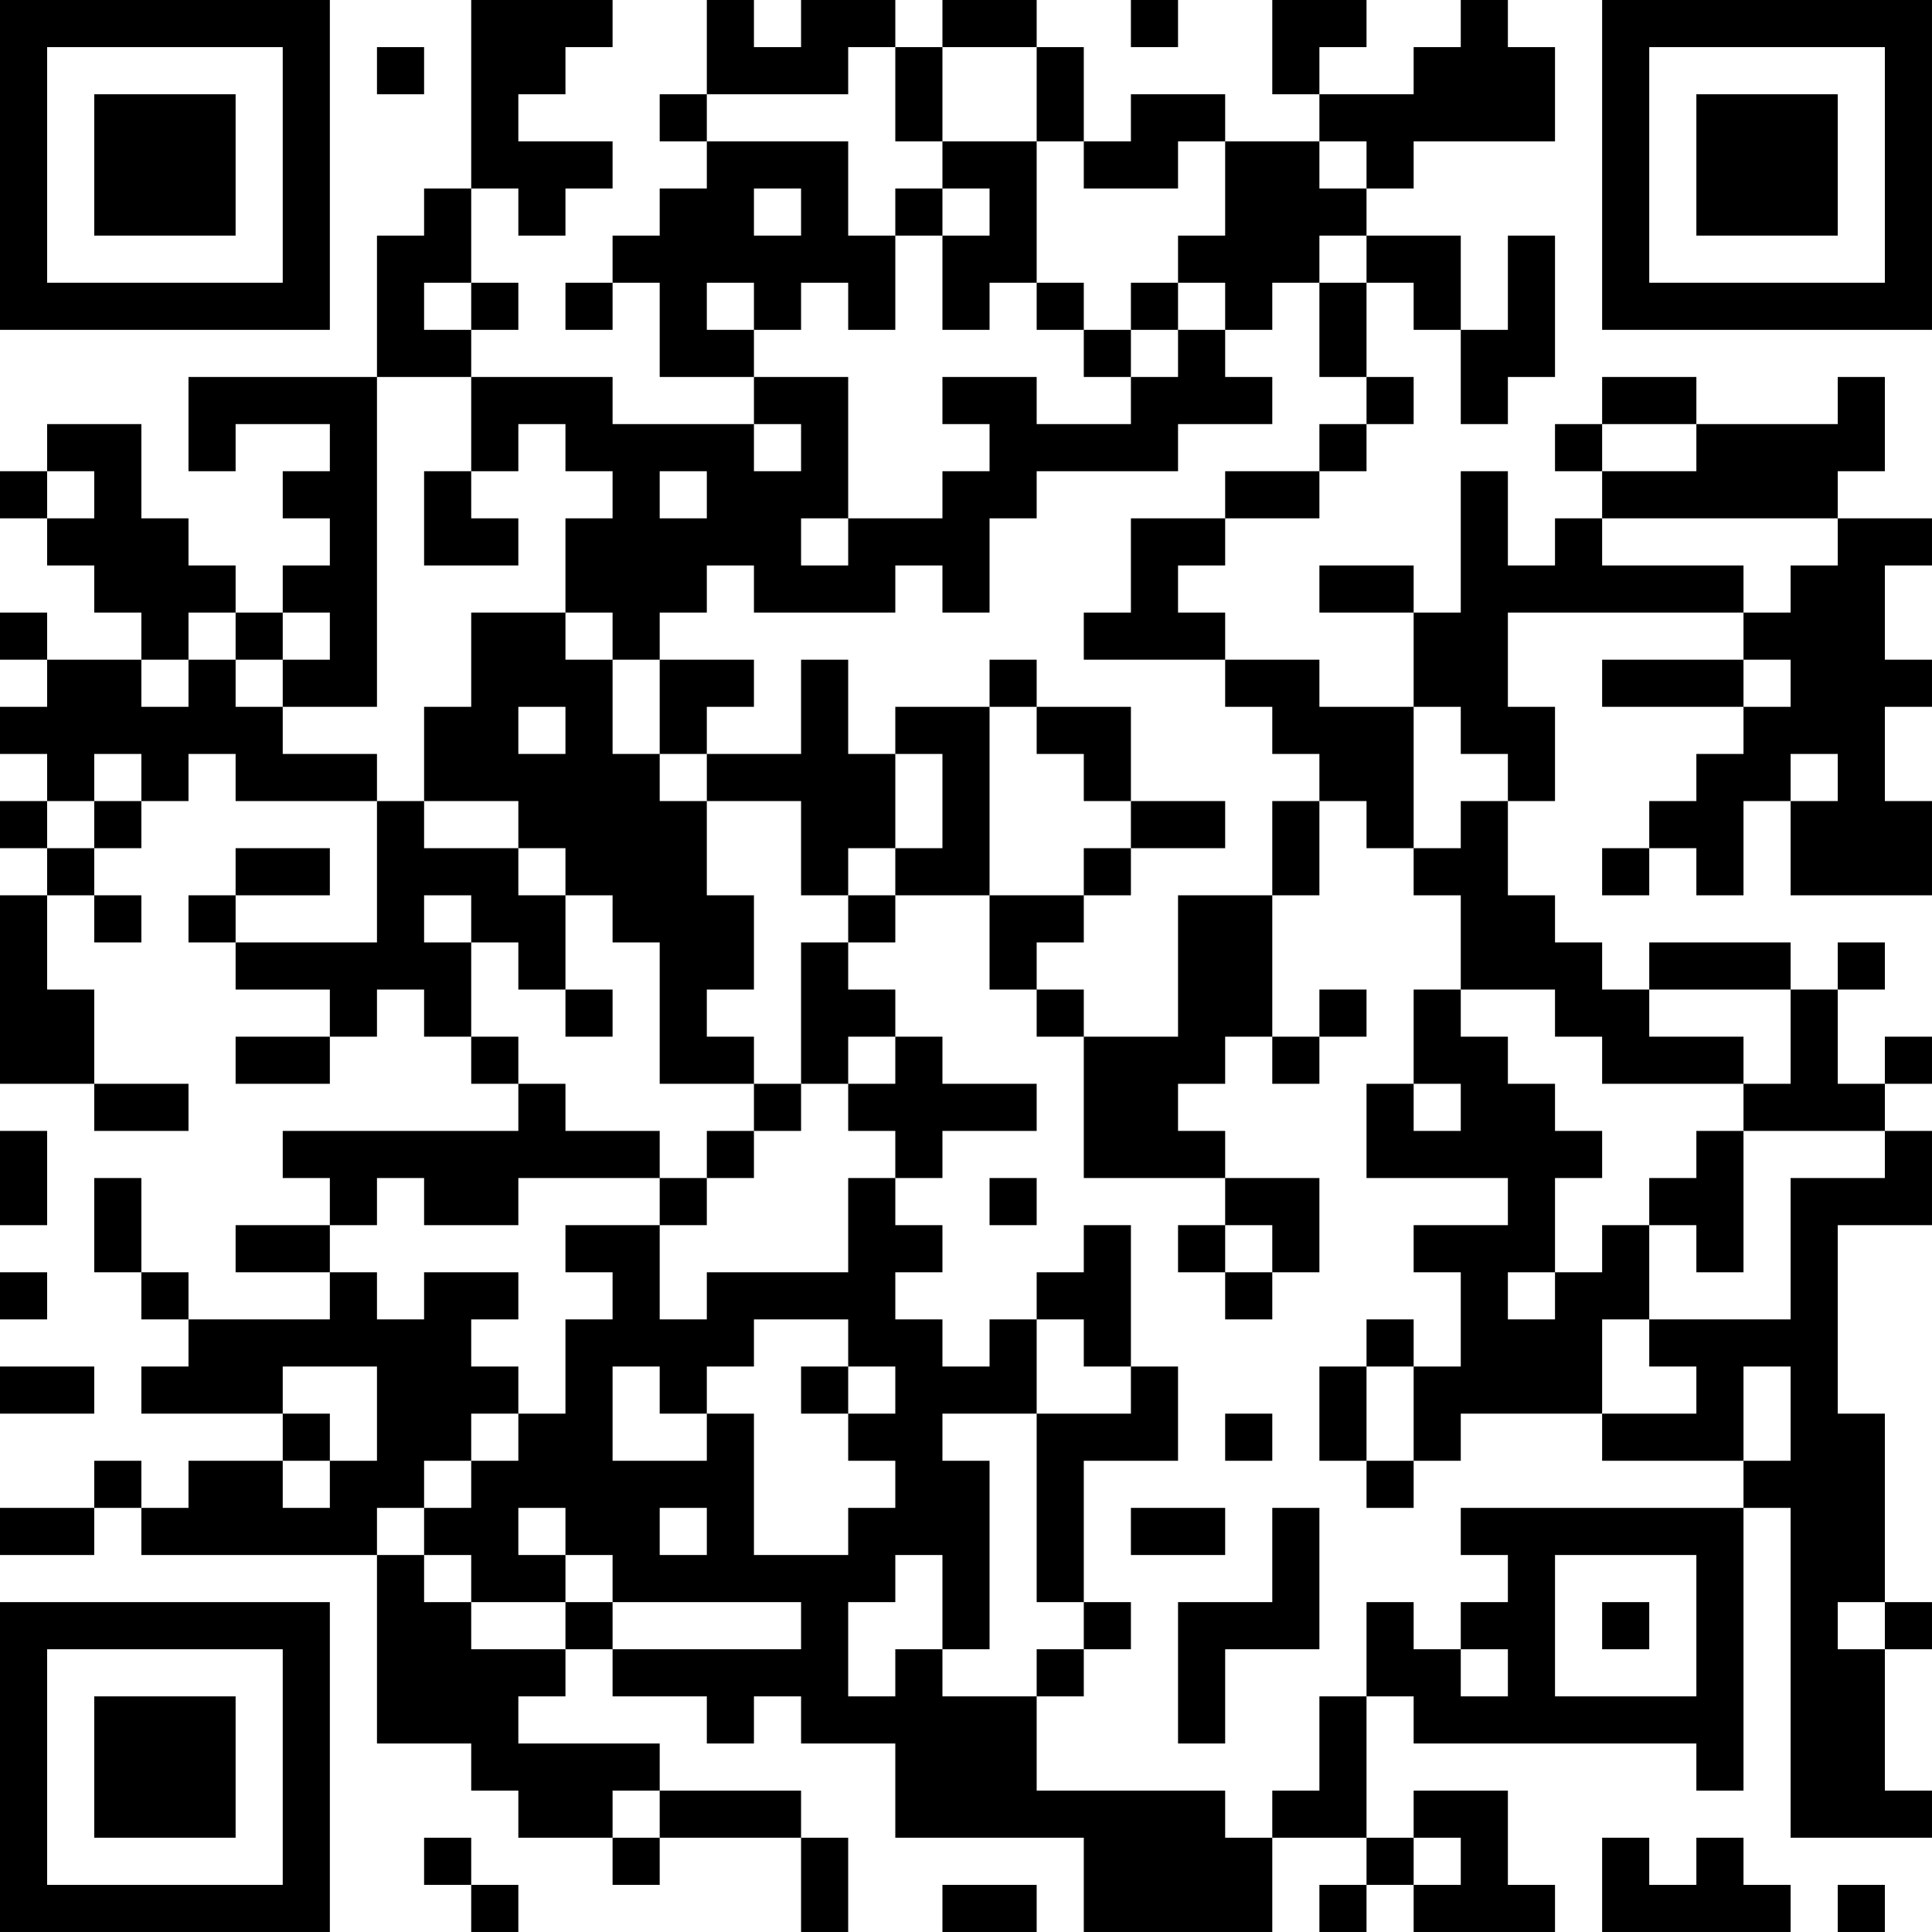 <?xml version="1.0" encoding="UTF-8"?>
<svg xmlns="http://www.w3.org/2000/svg" version="1.1" width="100" height="100" viewBox="0 0 100 100"><rect x="0" y="0" width="100" height="100" fill="#ffffff"/><g transform="scale(2.439)"><g transform="translate(0,0)"><path fill-rule="evenodd" d="M10 0L10 4L9 4L9 5L8 5L8 8L4 8L4 10L5 10L5 9L7 9L7 10L6 10L6 11L7 11L7 12L6 12L6 13L5 13L5 12L4 12L4 11L3 11L3 9L1 9L1 10L0 10L0 11L1 11L1 12L2 12L2 13L3 13L3 14L1 14L1 13L0 13L0 14L1 14L1 15L0 15L0 16L1 16L1 17L0 17L0 18L1 18L1 19L0 19L0 23L2 23L2 24L4 24L4 23L2 23L2 21L1 21L1 19L2 19L2 20L3 20L3 19L2 19L2 18L3 18L3 17L4 17L4 16L5 16L5 17L8 17L8 20L5 20L5 19L7 19L7 18L5 18L5 19L4 19L4 20L5 20L5 21L7 21L7 22L5 22L5 23L7 23L7 22L8 22L8 21L9 21L9 22L10 22L10 23L11 23L11 24L6 24L6 25L7 25L7 26L5 26L5 27L7 27L7 28L4 28L4 27L3 27L3 25L2 25L2 27L3 27L3 28L4 28L4 29L3 29L3 30L6 30L6 31L4 31L4 32L3 32L3 31L2 31L2 32L0 32L0 33L2 33L2 32L3 32L3 33L8 33L8 37L10 37L10 38L11 38L11 39L13 39L13 40L14 40L14 39L17 39L17 41L18 41L18 39L17 39L17 38L14 38L14 37L11 37L11 36L12 36L12 35L13 35L13 36L15 36L15 37L16 37L16 36L17 36L17 37L19 37L19 39L23 39L23 41L27 41L27 39L29 39L29 40L28 40L28 41L29 41L29 40L30 40L30 41L33 41L33 40L32 40L32 38L30 38L30 39L29 39L29 36L30 36L30 37L36 37L36 38L37 38L37 32L38 32L38 39L41 39L41 38L40 38L40 35L41 35L41 34L40 34L40 30L39 30L39 26L41 26L41 24L40 24L40 23L41 23L41 22L40 22L40 23L39 23L39 21L40 21L40 20L39 20L39 21L38 21L38 20L35 20L35 21L34 21L34 20L33 20L33 19L32 19L32 17L33 17L33 15L32 15L32 13L37 13L37 14L34 14L34 15L37 15L37 16L36 16L36 17L35 17L35 18L34 18L34 19L35 19L35 18L36 18L36 19L37 19L37 17L38 17L38 19L41 19L41 17L40 17L40 15L41 15L41 14L40 14L40 12L41 12L41 11L39 11L39 10L40 10L40 8L39 8L39 9L36 9L36 8L34 8L34 9L33 9L33 10L34 10L34 11L33 11L33 12L32 12L32 10L31 10L31 13L30 13L30 12L28 12L28 13L30 13L30 15L28 15L28 14L26 14L26 13L25 13L25 12L26 12L26 11L28 11L28 10L29 10L29 9L30 9L30 8L29 8L29 6L30 6L30 7L31 7L31 9L32 9L32 8L33 8L33 5L32 5L32 7L31 7L31 5L29 5L29 4L30 4L30 3L33 3L33 1L32 1L32 0L31 0L31 1L30 1L30 2L28 2L28 1L29 1L29 0L27 0L27 2L28 2L28 3L26 3L26 2L24 2L24 3L23 3L23 1L22 1L22 0L20 0L20 1L19 1L19 0L17 0L17 1L16 1L16 0L15 0L15 2L14 2L14 3L15 3L15 4L14 4L14 5L13 5L13 6L12 6L12 7L13 7L13 6L14 6L14 8L16 8L16 9L13 9L13 8L10 8L10 7L11 7L11 6L10 6L10 4L11 4L11 5L12 5L12 4L13 4L13 3L11 3L11 2L12 2L12 1L13 1L13 0ZM24 0L24 1L25 1L25 0ZM8 1L8 2L9 2L9 1ZM18 1L18 2L15 2L15 3L18 3L18 5L19 5L19 7L18 7L18 6L17 6L17 7L16 7L16 6L15 6L15 7L16 7L16 8L18 8L18 11L17 11L17 12L18 12L18 11L20 11L20 10L21 10L21 9L20 9L20 8L22 8L22 9L24 9L24 8L25 8L25 7L26 7L26 8L27 8L27 9L25 9L25 10L22 10L22 11L21 11L21 13L20 13L20 12L19 12L19 13L16 13L16 12L15 12L15 13L14 13L14 14L13 14L13 13L12 13L12 11L13 11L13 10L12 10L12 9L11 9L11 10L10 10L10 8L8 8L8 15L6 15L6 14L7 14L7 13L6 13L6 14L5 14L5 13L4 13L4 14L3 14L3 15L4 15L4 14L5 14L5 15L6 15L6 16L8 16L8 17L9 17L9 18L11 18L11 19L12 19L12 21L11 21L11 20L10 20L10 19L9 19L9 20L10 20L10 22L11 22L11 23L12 23L12 24L14 24L14 25L11 25L11 26L9 26L9 25L8 25L8 26L7 26L7 27L8 27L8 28L9 28L9 27L11 27L11 28L10 28L10 29L11 29L11 30L10 30L10 31L9 31L9 32L8 32L8 33L9 33L9 34L10 34L10 35L12 35L12 34L13 34L13 35L17 35L17 34L13 34L13 33L12 33L12 32L11 32L11 33L12 33L12 34L10 34L10 33L9 33L9 32L10 32L10 31L11 31L11 30L12 30L12 28L13 28L13 27L12 27L12 26L14 26L14 28L15 28L15 27L18 27L18 25L19 25L19 26L20 26L20 27L19 27L19 28L20 28L20 29L21 29L21 28L22 28L22 30L20 30L20 31L21 31L21 35L20 35L20 33L19 33L19 34L18 34L18 36L19 36L19 35L20 35L20 36L22 36L22 38L26 38L26 39L27 39L27 38L28 38L28 36L29 36L29 34L30 34L30 35L31 35L31 36L32 36L32 35L31 35L31 34L32 34L32 33L31 33L31 32L37 32L37 31L38 31L38 29L37 29L37 31L34 31L34 30L36 30L36 29L35 29L35 28L38 28L38 25L40 25L40 24L37 24L37 23L38 23L38 21L35 21L35 22L37 22L37 23L34 23L34 22L33 22L33 21L31 21L31 19L30 19L30 18L31 18L31 17L32 17L32 16L31 16L31 15L30 15L30 18L29 18L29 17L28 17L28 16L27 16L27 15L26 15L26 14L23 14L23 13L24 13L24 11L26 11L26 10L28 10L28 9L29 9L29 8L28 8L28 6L29 6L29 5L28 5L28 6L27 6L27 7L26 7L26 6L25 6L25 5L26 5L26 3L25 3L25 4L23 4L23 3L22 3L22 1L20 1L20 3L19 3L19 1ZM20 3L20 4L19 4L19 5L20 5L20 7L21 7L21 6L22 6L22 7L23 7L23 8L24 8L24 7L25 7L25 6L24 6L24 7L23 7L23 6L22 6L22 3ZM28 3L28 4L29 4L29 3ZM16 4L16 5L17 5L17 4ZM20 4L20 5L21 5L21 4ZM9 6L9 7L10 7L10 6ZM16 9L16 10L17 10L17 9ZM34 9L34 10L36 10L36 9ZM1 10L1 11L2 11L2 10ZM9 10L9 12L11 12L11 11L10 11L10 10ZM14 10L14 11L15 11L15 10ZM34 11L34 12L37 12L37 13L38 13L38 12L39 12L39 11ZM10 13L10 15L9 15L9 17L11 17L11 18L12 18L12 19L13 19L13 20L14 20L14 23L16 23L16 24L15 24L15 25L14 25L14 26L15 26L15 25L16 25L16 24L17 24L17 23L18 23L18 24L19 24L19 25L20 25L20 24L22 24L22 23L20 23L20 22L19 22L19 21L18 21L18 20L19 20L19 19L21 19L21 21L22 21L22 22L23 22L23 25L26 25L26 26L25 26L25 27L26 27L26 28L27 28L27 27L28 27L28 25L26 25L26 24L25 24L25 23L26 23L26 22L27 22L27 23L28 23L28 22L29 22L29 21L28 21L28 22L27 22L27 19L28 19L28 17L27 17L27 19L25 19L25 22L23 22L23 21L22 21L22 20L23 20L23 19L24 19L24 18L26 18L26 17L24 17L24 15L22 15L22 14L21 14L21 15L19 15L19 16L18 16L18 14L17 14L17 16L15 16L15 15L16 15L16 14L14 14L14 16L13 16L13 14L12 14L12 13ZM37 14L37 15L38 15L38 14ZM11 15L11 16L12 16L12 15ZM21 15L21 19L23 19L23 18L24 18L24 17L23 17L23 16L22 16L22 15ZM2 16L2 17L1 17L1 18L2 18L2 17L3 17L3 16ZM14 16L14 17L15 17L15 19L16 19L16 21L15 21L15 22L16 22L16 23L17 23L17 20L18 20L18 19L19 19L19 18L20 18L20 16L19 16L19 18L18 18L18 19L17 19L17 17L15 17L15 16ZM38 16L38 17L39 17L39 16ZM12 21L12 22L13 22L13 21ZM30 21L30 23L29 23L29 25L32 25L32 26L30 26L30 27L31 27L31 29L30 29L30 28L29 28L29 29L28 29L28 31L29 31L29 32L30 32L30 31L31 31L31 30L34 30L34 28L35 28L35 26L36 26L36 27L37 27L37 24L36 24L36 25L35 25L35 26L34 26L34 27L33 27L33 25L34 25L34 24L33 24L33 23L32 23L32 22L31 22L31 21ZM18 22L18 23L19 23L19 22ZM30 23L30 24L31 24L31 23ZM0 24L0 26L1 26L1 24ZM21 25L21 26L22 26L22 25ZM23 26L23 27L22 27L22 28L23 28L23 29L24 29L24 30L22 30L22 34L23 34L23 35L22 35L22 36L23 36L23 35L24 35L24 34L23 34L23 31L25 31L25 29L24 29L24 26ZM26 26L26 27L27 27L27 26ZM0 27L0 28L1 28L1 27ZM32 27L32 28L33 28L33 27ZM16 28L16 29L15 29L15 30L14 30L14 29L13 29L13 31L15 31L15 30L16 30L16 33L18 33L18 32L19 32L19 31L18 31L18 30L19 30L19 29L18 29L18 28ZM0 29L0 30L2 30L2 29ZM6 29L6 30L7 30L7 31L6 31L6 32L7 32L7 31L8 31L8 29ZM17 29L17 30L18 30L18 29ZM29 29L29 31L30 31L30 29ZM26 30L26 31L27 31L27 30ZM14 32L14 33L15 33L15 32ZM24 32L24 33L26 33L26 32ZM27 32L27 34L25 34L25 37L26 37L26 35L28 35L28 32ZM33 33L33 36L36 36L36 33ZM34 34L34 35L35 35L35 34ZM39 34L39 35L40 35L40 34ZM13 38L13 39L14 39L14 38ZM9 39L9 40L10 40L10 41L11 41L11 40L10 40L10 39ZM30 39L30 40L31 40L31 39ZM34 39L34 41L38 41L38 40L37 40L37 39L36 39L36 40L35 40L35 39ZM20 40L20 41L22 41L22 40ZM39 40L39 41L40 41L40 40ZM0 0L0 7L7 7L7 0ZM1 1L1 6L6 6L6 1ZM2 2L2 5L5 5L5 2ZM34 0L34 7L41 7L41 0ZM35 1L35 6L40 6L40 1ZM36 2L36 5L39 5L39 2ZM0 34L0 41L7 41L7 34ZM1 35L1 40L6 40L6 35ZM2 36L2 39L5 39L5 36Z" fill="#000000"/></g></g></svg>
